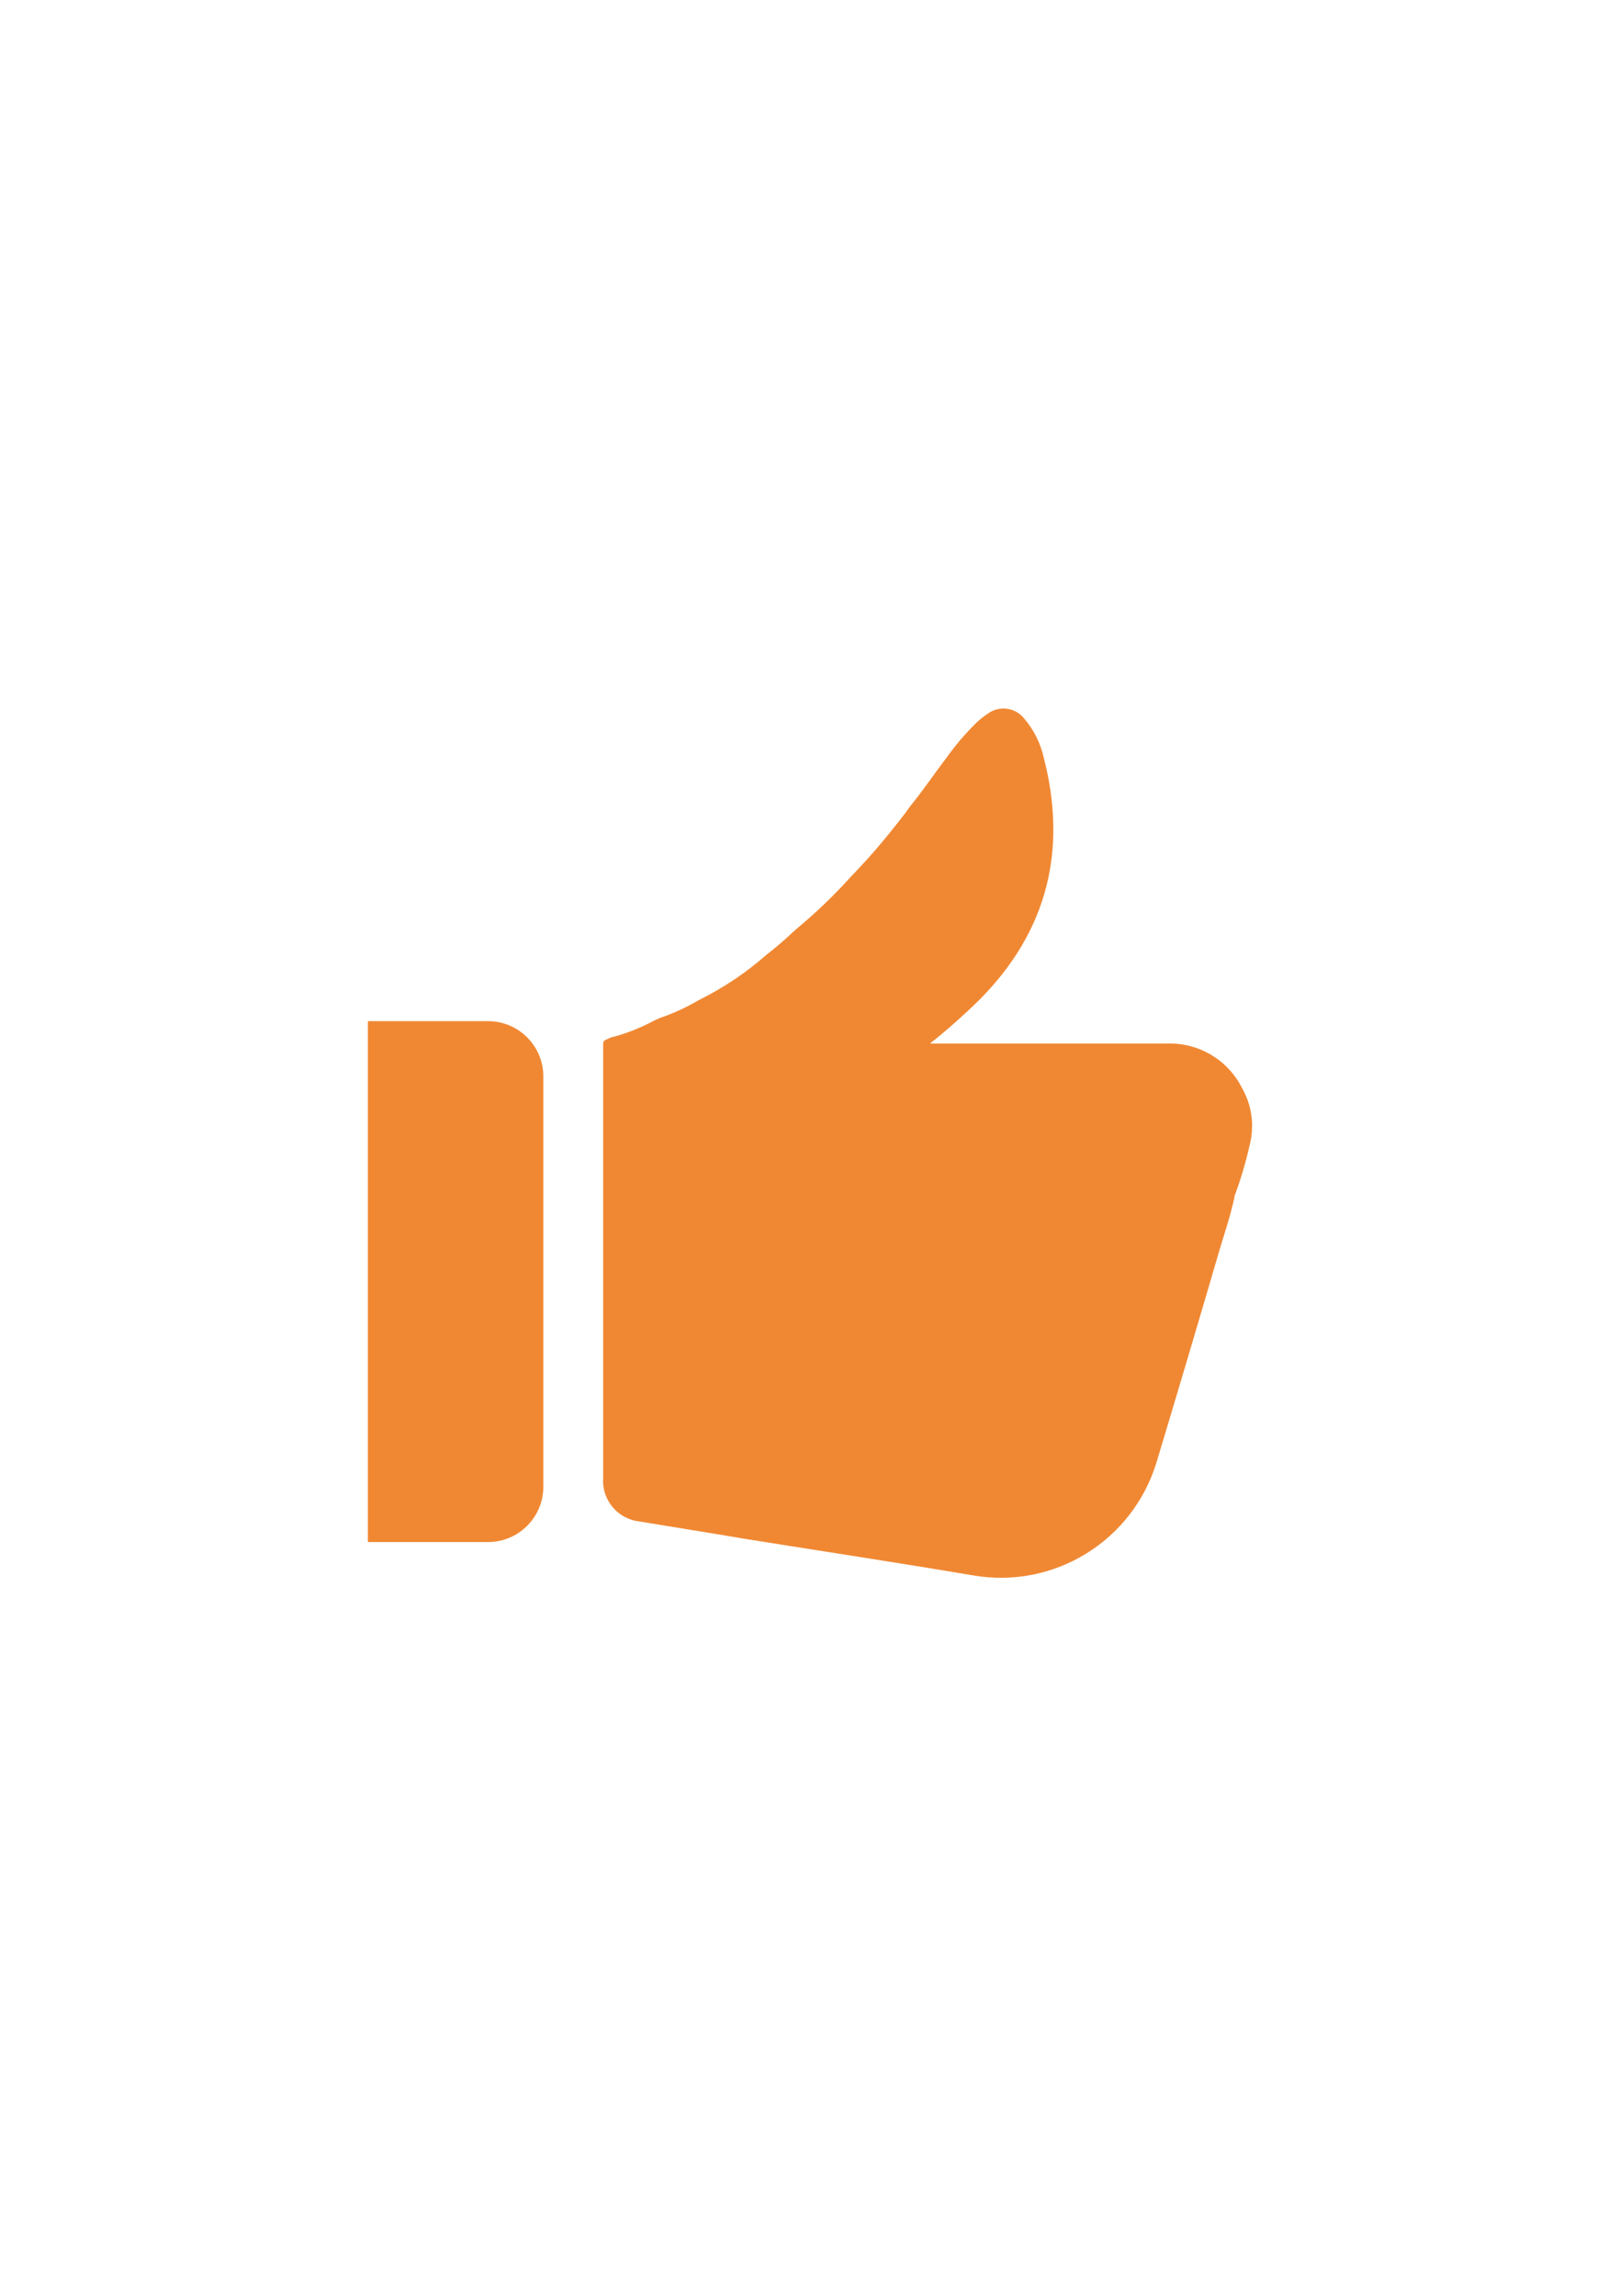 <?xml version="1.0" encoding="utf-8"?>
<!-- Generator: Adobe Illustrator 25.0.0, SVG Export Plug-In . SVG Version: 6.00 Build 0)  -->
<svg version="1.2" baseProfile="tiny" xmlns="http://www.w3.org/2000/svg" xmlns:xlink="http://www.w3.org/1999/xlink" x="0px"
	 y="0px" viewBox="0 0 60 85" overflow="visible" xml:space="preserve">
<g id="фоны">
	<rect id="Google__x2F__Ameba" fill="#FFFFFF" width="60" height="85"/>
</g>
<g id="иконки">
	<g id="thumb_up_2_">
		<path fill="#F08833" d="M46.008,40.297c-0.516-1.04-1.588-1.688-2.749-1.661
			c-2.811,0-5.625,0-8.439,0h-0.373c0.634-0.506,1.242-1.044,1.821-1.612
			c2.532-2.542,3.276-5.569,2.382-9.002c-0.118-0.512-0.356-0.99-0.695-1.392
			c-0.324-0.436-0.939-0.527-1.375-0.203c-0.001,0.001-0.003,0.002-0.004,0.003
			c-0.147,0.097-0.285,0.206-0.413,0.328c-0.405,0.397-0.775,0.829-1.104,1.291
			c-0.452,0.593-0.868,1.212-1.34,1.792l-0.19,0.262
			c-0.138,0.183-0.288,0.37-0.442,0.563c-0.492,0.621-1.014,1.217-1.566,1.785
			c-0.634,0.705-1.32,1.362-2.051,1.966c-0.351,0.328-0.717,0.655-1.094,0.943
			c-0.759,0.665-1.601,1.228-2.506,1.674c-0.453,0.266-0.931,0.486-1.428,0.655
			l-0.236,0.108c-0.5,0.269-1.032,0.476-1.582,0.616l-0.082,0.039
			c-0.085,0.043-0.206,0.056-0.203,0.193c0.003,0.138,0,0.21,0,0.328v15.741
			c-0.06,0.807,0.526,1.519,1.33,1.615c1.31,0.219,2.654,0.429,3.98,0.655
			c2.791,0.446,5.586,0.871,8.373,1.34c3.009,0.531,5.938-1.274,6.817-4.2
			c0.775-2.571,1.54-5.145,2.293-7.725c0.2-0.685,0.436-1.36,0.586-2.061
			c0.009-0.012,0.009-0.028,0-0.039c0.239-0.641,0.433-1.298,0.58-1.966
			C46.463,41.643,46.359,40.916,46.008,40.297z"/>
		<path fill="#F08833" d="M18.08,37.808H13.625v19.286h4.455
			c1.127-0.004,2.041-0.917,2.044-2.044V39.855
			C20.123,38.726,19.209,37.811,18.08,37.808z"/>
	</g>
</g>
</svg>
